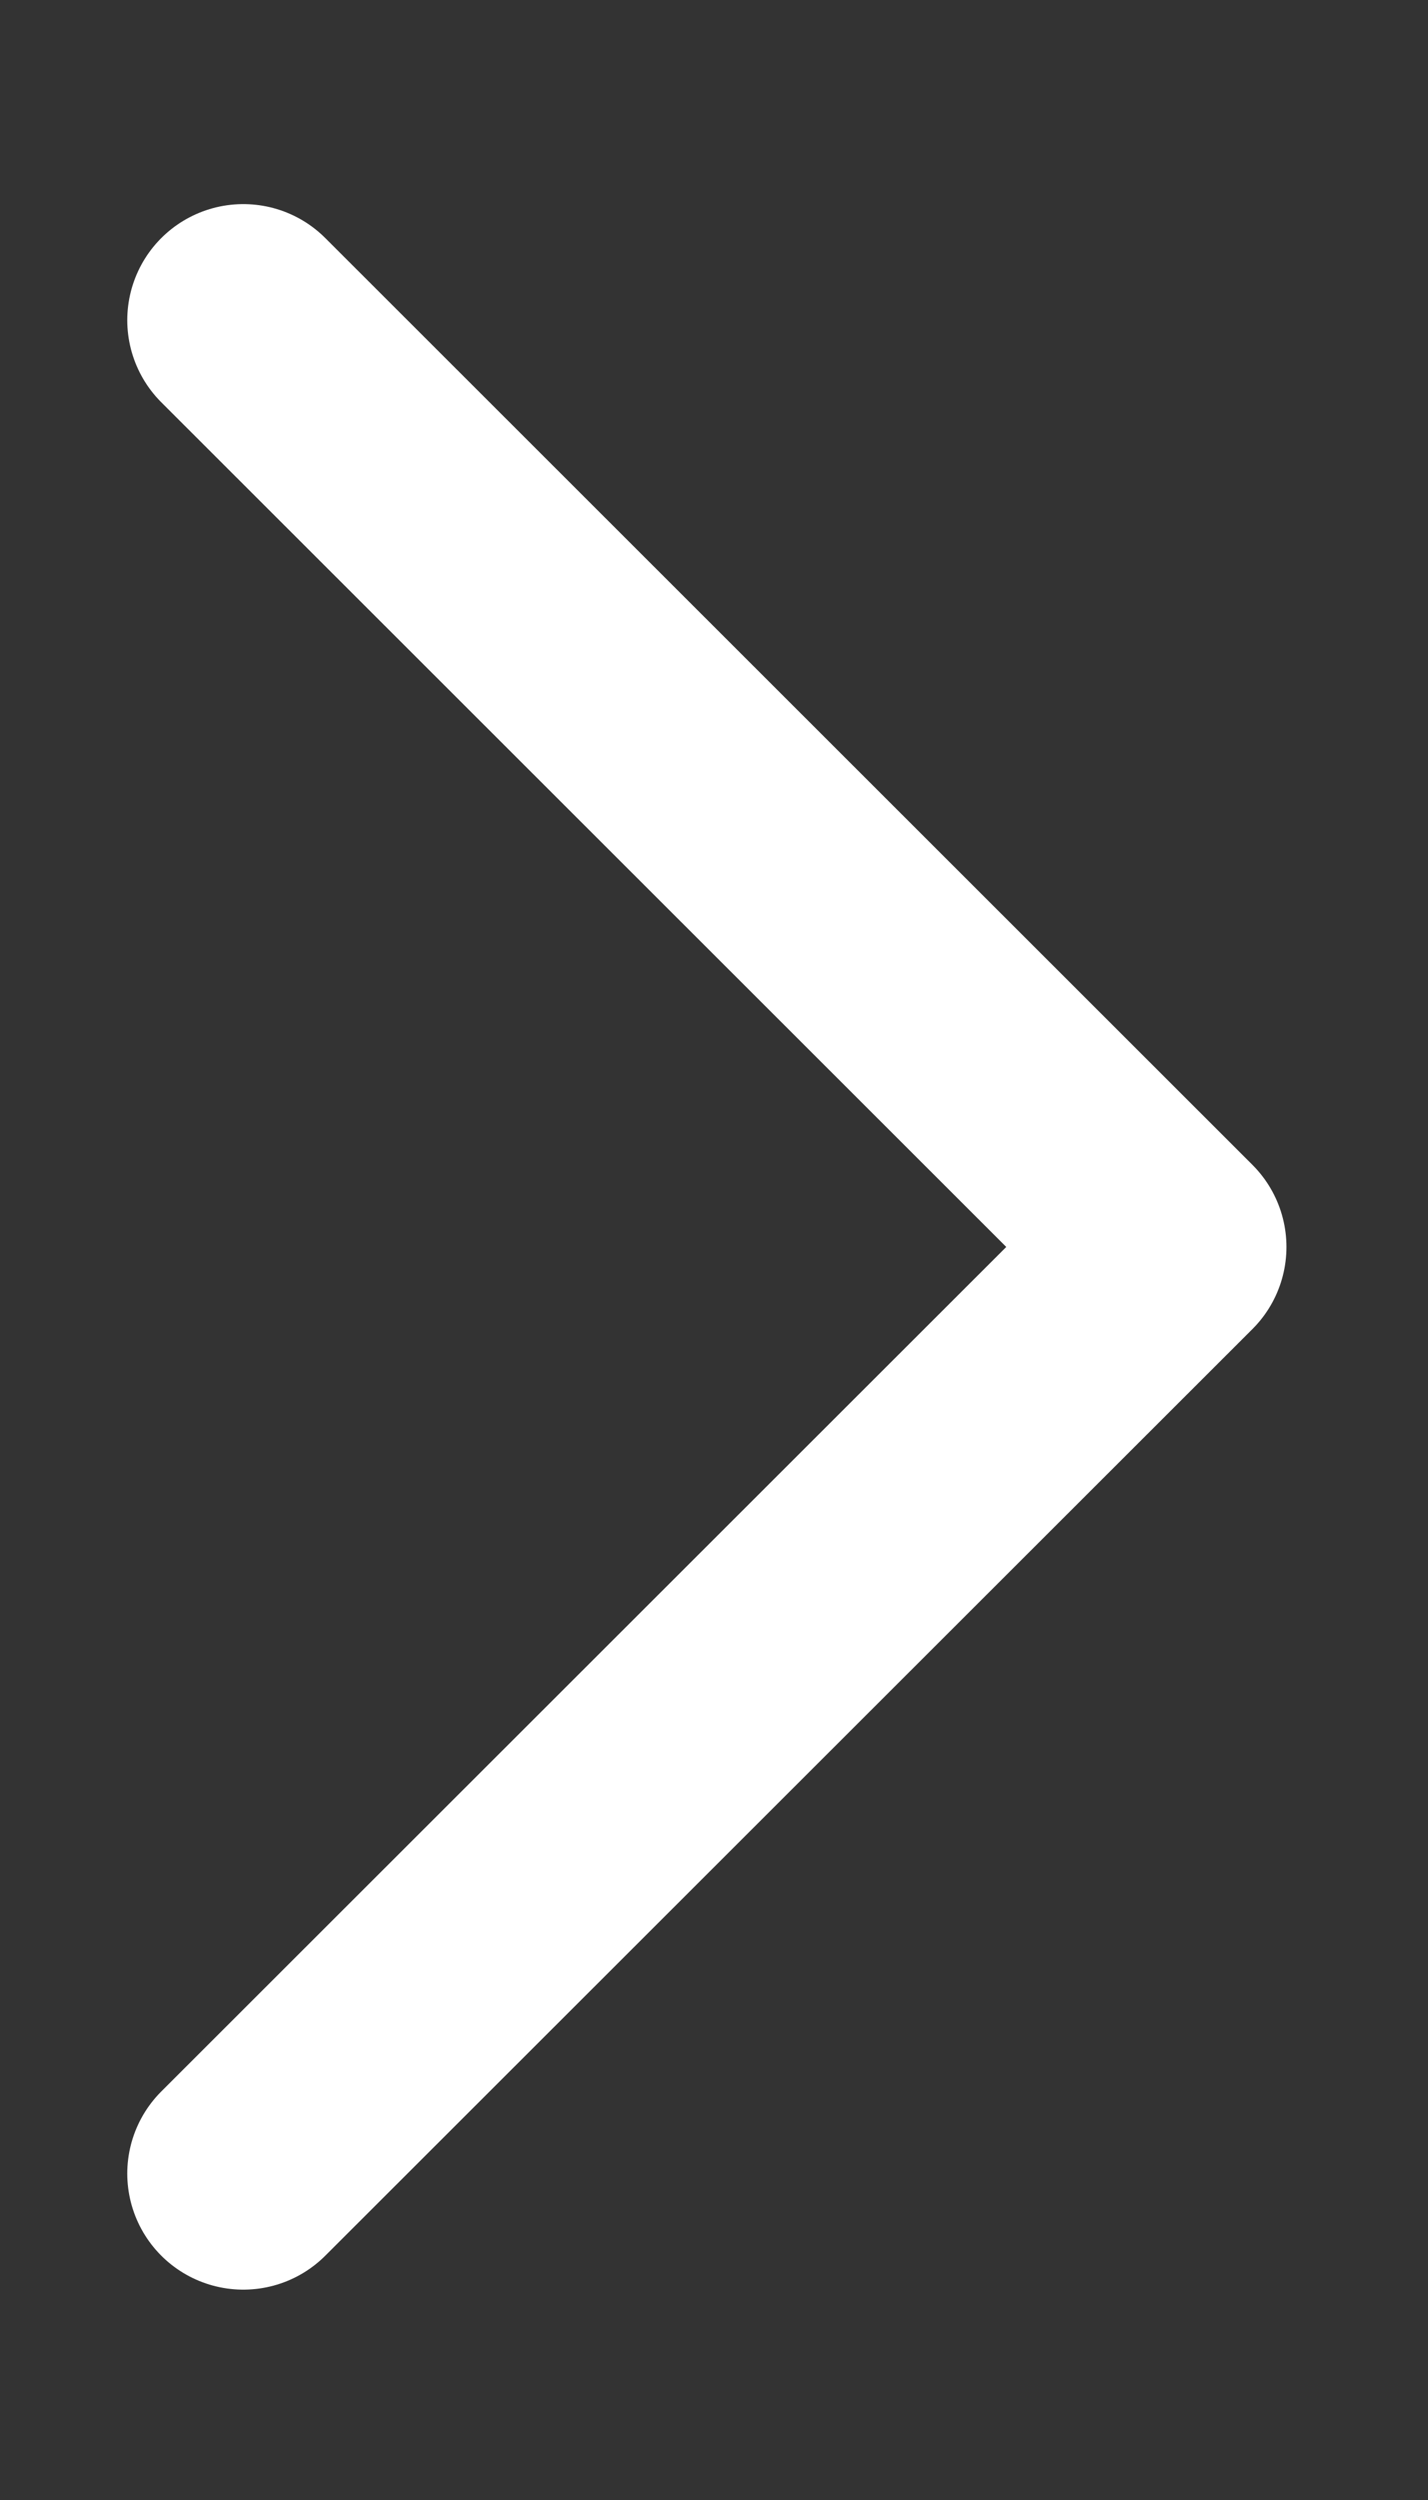 <svg xmlns="http://www.w3.org/2000/svg" width="8" height="14" viewBox="0 0 8 14" fill="none">
  <rect x="0" y="0" width="8" height="14" fill="#333333" stroke="none"/>
  <g clip-path="url(#clip0_2133_1152)">
    <path d="M1.363 1.793L6.557 6.983L1.363 12.172" stroke="white" stroke-width="1.3" stroke-linecap="round" stroke-linejoin="round"/>
  </g>
  <defs>
    <clipPath id="clip0_2133_1152">
      <rect width="7.429" height="13" fill="white" transform="translate(-0.004 0.5)"/>
    </clipPath>
  </defs>
</svg>